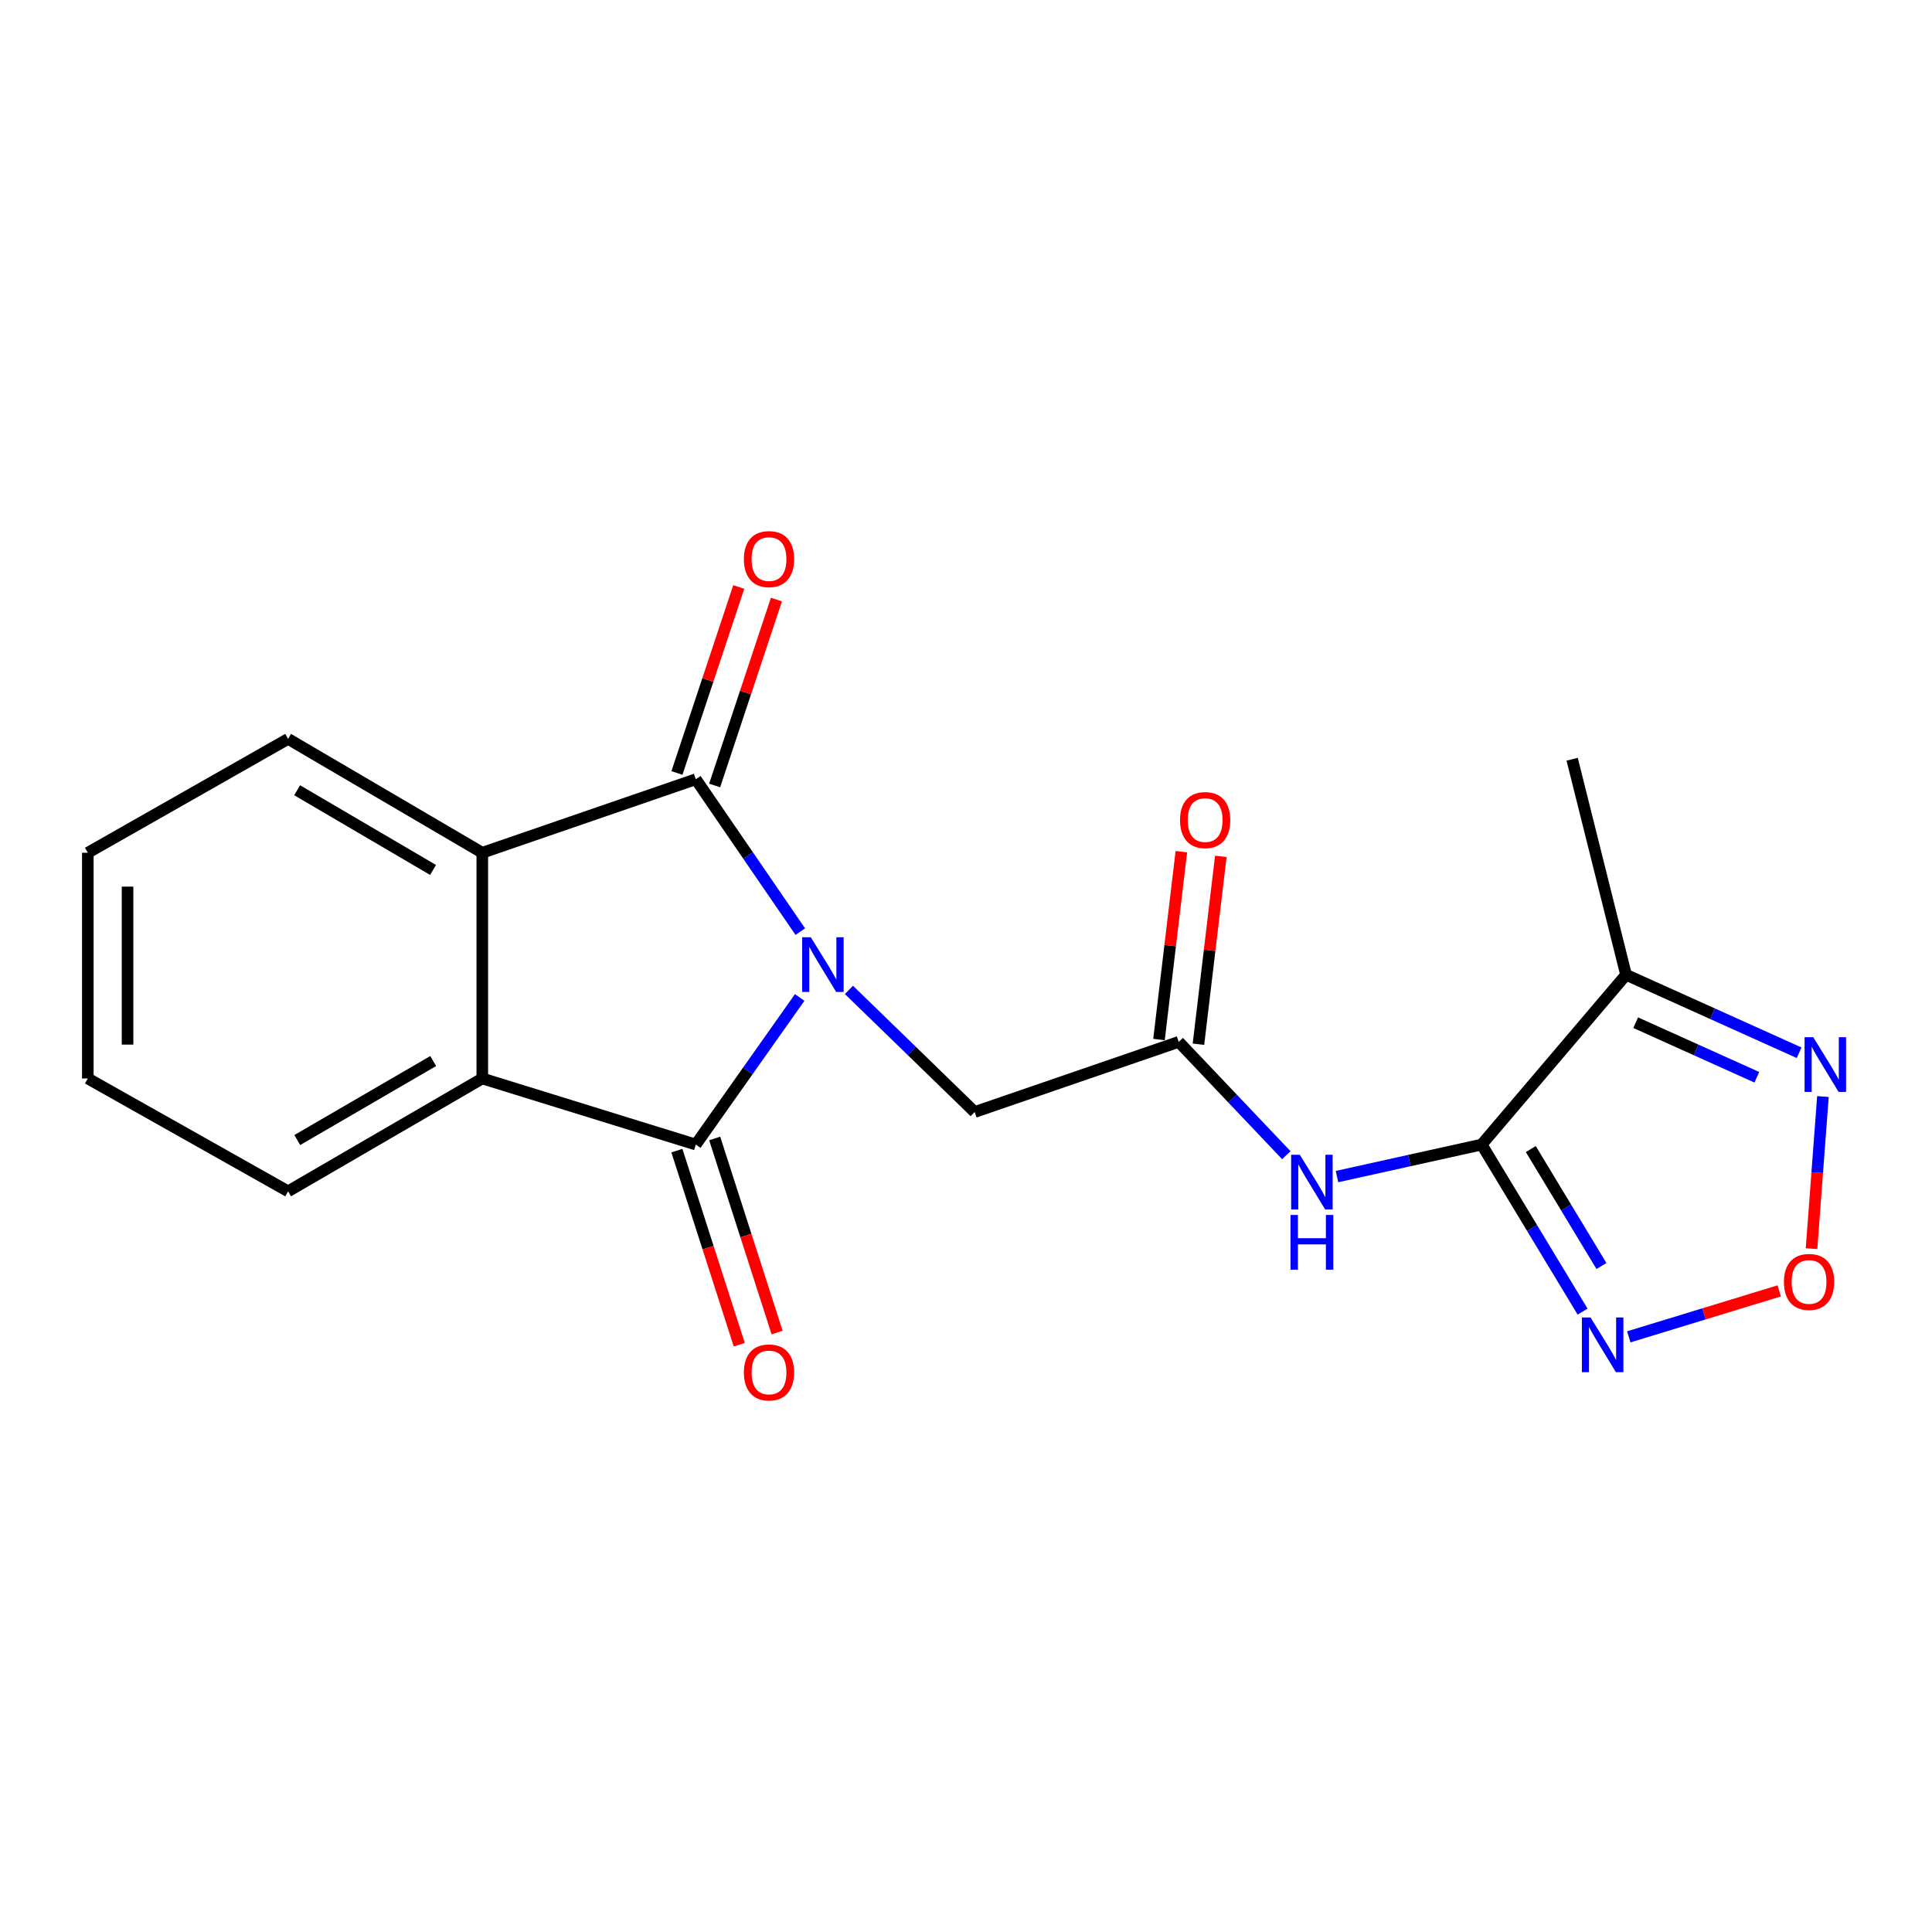 <?xml version='1.0' encoding='iso-8859-1'?>
<svg version='1.1' baseProfile='full'
              xmlns='http://www.w3.org/2000/svg'
                      xmlns:rdkit='http://www.rdkit.org/xml'
                      xmlns:xlink='http://www.w3.org/1999/xlink'
                  xml:space='preserve'
width='1000px' height='1000px' viewBox='0 0 1000 1000'>
<!-- END OF HEADER -->
<rect style='opacity:1.0;fill:#FFFFFF;stroke:none' width='1000' height='1000' x='0' y='0'> </rect>
<path class='bond-0' d='M 413.917,516.285 L 387.028,554.352' style='fill:none;fill-rule:evenodd;stroke:#0000FF;stroke-width:6px;stroke-linecap:butt;stroke-linejoin:miter;stroke-opacity:1' />
<path class='bond-0' d='M 387.028,554.352 L 360.14,592.418' style='fill:none;fill-rule:evenodd;stroke:#000000;stroke-width:6px;stroke-linecap:butt;stroke-linejoin:miter;stroke-opacity:1' />
<path class='bond-1' d='M 414.228,482.206 L 387.184,442.769' style='fill:none;fill-rule:evenodd;stroke:#0000FF;stroke-width:6px;stroke-linecap:butt;stroke-linejoin:miter;stroke-opacity:1' />
<path class='bond-1' d='M 387.184,442.769 L 360.14,403.332' style='fill:none;fill-rule:evenodd;stroke:#000000;stroke-width:6px;stroke-linecap:butt;stroke-linejoin:miter;stroke-opacity:1' />
<path class='bond-11' d='M 439.41,512.366 L 471.949,543.972' style='fill:none;fill-rule:evenodd;stroke:#0000FF;stroke-width:6px;stroke-linecap:butt;stroke-linejoin:miter;stroke-opacity:1' />
<path class='bond-11' d='M 471.949,543.972 L 504.487,575.578' style='fill:none;fill-rule:evenodd;stroke:#000000;stroke-width:6px;stroke-linecap:butt;stroke-linejoin:miter;stroke-opacity:1' />
<path class='bond-5' d='M 360.14,592.418 L 249.631,558.213' style='fill:none;fill-rule:evenodd;stroke:#000000;stroke-width:6px;stroke-linecap:butt;stroke-linejoin:miter;stroke-opacity:1' />
<path class='bond-12' d='M 350.351,595.564 L 366.499,645.795' style='fill:none;fill-rule:evenodd;stroke:#000000;stroke-width:6px;stroke-linecap:butt;stroke-linejoin:miter;stroke-opacity:1' />
<path class='bond-12' d='M 366.499,645.795 L 382.647,696.026' style='fill:none;fill-rule:evenodd;stroke:#FF0000;stroke-width:6px;stroke-linecap:butt;stroke-linejoin:miter;stroke-opacity:1' />
<path class='bond-12' d='M 369.928,589.271 L 386.076,639.502' style='fill:none;fill-rule:evenodd;stroke:#000000;stroke-width:6px;stroke-linecap:butt;stroke-linejoin:miter;stroke-opacity:1' />
<path class='bond-12' d='M 386.076,639.502 L 402.224,689.732' style='fill:none;fill-rule:evenodd;stroke:#FF0000;stroke-width:6px;stroke-linecap:butt;stroke-linejoin:miter;stroke-opacity:1' />
<path class='bond-4' d='M 360.14,403.332 L 249.631,441.387' style='fill:none;fill-rule:evenodd;stroke:#000000;stroke-width:6px;stroke-linecap:butt;stroke-linejoin:miter;stroke-opacity:1' />
<path class='bond-13' d='M 369.897,406.575 L 385.892,358.444' style='fill:none;fill-rule:evenodd;stroke:#000000;stroke-width:6px;stroke-linecap:butt;stroke-linejoin:miter;stroke-opacity:1' />
<path class='bond-13' d='M 385.892,358.444 L 401.888,310.312' style='fill:none;fill-rule:evenodd;stroke:#FF0000;stroke-width:6px;stroke-linecap:butt;stroke-linejoin:miter;stroke-opacity:1' />
<path class='bond-13' d='M 350.382,400.09 L 366.378,351.958' style='fill:none;fill-rule:evenodd;stroke:#000000;stroke-width:6px;stroke-linecap:butt;stroke-linejoin:miter;stroke-opacity:1' />
<path class='bond-13' d='M 366.378,351.958 L 382.373,303.827' style='fill:none;fill-rule:evenodd;stroke:#FF0000;stroke-width:6px;stroke-linecap:butt;stroke-linejoin:miter;stroke-opacity:1' />
<path class='bond-2' d='M 766.905,592.418 L 729.468,600.707' style='fill:none;fill-rule:evenodd;stroke:#000000;stroke-width:6px;stroke-linecap:butt;stroke-linejoin:miter;stroke-opacity:1' />
<path class='bond-2' d='M 729.468,600.707 L 692.03,608.997' style='fill:none;fill-rule:evenodd;stroke:#0000FF;stroke-width:6px;stroke-linecap:butt;stroke-linejoin:miter;stroke-opacity:1' />
<path class='bond-3' d='M 766.905,592.418 L 793.023,635.656' style='fill:none;fill-rule:evenodd;stroke:#000000;stroke-width:6px;stroke-linecap:butt;stroke-linejoin:miter;stroke-opacity:1' />
<path class='bond-3' d='M 793.023,635.656 L 819.14,678.895' style='fill:none;fill-rule:evenodd;stroke:#0000FF;stroke-width:6px;stroke-linecap:butt;stroke-linejoin:miter;stroke-opacity:1' />
<path class='bond-3' d='M 792.342,594.757 L 810.625,625.024' style='fill:none;fill-rule:evenodd;stroke:#000000;stroke-width:6px;stroke-linecap:butt;stroke-linejoin:miter;stroke-opacity:1' />
<path class='bond-3' d='M 810.625,625.024 L 828.907,655.291' style='fill:none;fill-rule:evenodd;stroke:#0000FF;stroke-width:6px;stroke-linecap:butt;stroke-linejoin:miter;stroke-opacity:1' />
<path class='bond-6' d='M 766.905,592.418 L 841.643,504.541' style='fill:none;fill-rule:evenodd;stroke:#000000;stroke-width:6px;stroke-linecap:butt;stroke-linejoin:miter;stroke-opacity:1' />
<path class='bond-7' d='M 843.055,691.948 L 881.99,680.054' style='fill:none;fill-rule:evenodd;stroke:#0000FF;stroke-width:6px;stroke-linecap:butt;stroke-linejoin:miter;stroke-opacity:1' />
<path class='bond-7' d='M 881.99,680.054 L 920.924,668.16' style='fill:none;fill-rule:evenodd;stroke:#FF0000;stroke-width:6px;stroke-linecap:butt;stroke-linejoin:miter;stroke-opacity:1' />
<path class='bond-17' d='M 249.631,441.387 L 149.12,382.449' style='fill:none;fill-rule:evenodd;stroke:#000000;stroke-width:6px;stroke-linecap:butt;stroke-linejoin:miter;stroke-opacity:1' />
<path class='bond-17' d='M 224.153,450.285 L 153.794,409.028' style='fill:none;fill-rule:evenodd;stroke:#000000;stroke-width:6px;stroke-linecap:butt;stroke-linejoin:miter;stroke-opacity:1' />
<path class='bond-20' d='M 249.631,441.387 L 249.631,558.213' style='fill:none;fill-rule:evenodd;stroke:#000000;stroke-width:6px;stroke-linecap:butt;stroke-linejoin:miter;stroke-opacity:1' />
<path class='bond-16' d='M 249.631,558.213 L 149.12,616.626' style='fill:none;fill-rule:evenodd;stroke:#000000;stroke-width:6px;stroke-linecap:butt;stroke-linejoin:miter;stroke-opacity:1' />
<path class='bond-16' d='M 224.222,549.195 L 153.864,590.084' style='fill:none;fill-rule:evenodd;stroke:#000000;stroke-width:6px;stroke-linecap:butt;stroke-linejoin:miter;stroke-opacity:1' />
<path class='bond-9' d='M 841.643,504.541 L 886.429,524.721' style='fill:none;fill-rule:evenodd;stroke:#000000;stroke-width:6px;stroke-linecap:butt;stroke-linejoin:miter;stroke-opacity:1' />
<path class='bond-9' d='M 886.429,524.721 L 931.215,544.902' style='fill:none;fill-rule:evenodd;stroke:#0000FF;stroke-width:6px;stroke-linecap:butt;stroke-linejoin:miter;stroke-opacity:1' />
<path class='bond-9' d='M 846.631,529.344 L 877.981,543.47' style='fill:none;fill-rule:evenodd;stroke:#000000;stroke-width:6px;stroke-linecap:butt;stroke-linejoin:miter;stroke-opacity:1' />
<path class='bond-9' d='M 877.981,543.47 L 909.331,557.596' style='fill:none;fill-rule:evenodd;stroke:#0000FF;stroke-width:6px;stroke-linecap:butt;stroke-linejoin:miter;stroke-opacity:1' />
<path class='bond-15' d='M 841.643,504.541 L 813.745,392.982' style='fill:none;fill-rule:evenodd;stroke:#000000;stroke-width:6px;stroke-linecap:butt;stroke-linejoin:miter;stroke-opacity:1' />
<path class='bond-22' d='M 937.647,646.305 L 940.595,606.934' style='fill:none;fill-rule:evenodd;stroke:#FF0000;stroke-width:6px;stroke-linecap:butt;stroke-linejoin:miter;stroke-opacity:1' />
<path class='bond-22' d='M 940.595,606.934 L 943.544,567.564' style='fill:none;fill-rule:evenodd;stroke:#0000FF;stroke-width:6px;stroke-linecap:butt;stroke-linejoin:miter;stroke-opacity:1' />
<path class='bond-8' d='M 665.797,597.926 L 637.951,568.599' style='fill:none;fill-rule:evenodd;stroke:#0000FF;stroke-width:6px;stroke-linecap:butt;stroke-linejoin:miter;stroke-opacity:1' />
<path class='bond-8' d='M 637.951,568.599 L 610.105,539.271' style='fill:none;fill-rule:evenodd;stroke:#000000;stroke-width:6px;stroke-linecap:butt;stroke-linejoin:miter;stroke-opacity:1' />
<path class='bond-10' d='M 610.105,539.271 L 504.487,575.578' style='fill:none;fill-rule:evenodd;stroke:#000000;stroke-width:6px;stroke-linecap:butt;stroke-linejoin:miter;stroke-opacity:1' />
<path class='bond-14' d='M 620.315,540.487 L 626.102,491.871' style='fill:none;fill-rule:evenodd;stroke:#000000;stroke-width:6px;stroke-linecap:butt;stroke-linejoin:miter;stroke-opacity:1' />
<path class='bond-14' d='M 626.102,491.871 L 631.889,443.255' style='fill:none;fill-rule:evenodd;stroke:#FF0000;stroke-width:6px;stroke-linecap:butt;stroke-linejoin:miter;stroke-opacity:1' />
<path class='bond-14' d='M 599.895,538.056 L 605.682,489.44' style='fill:none;fill-rule:evenodd;stroke:#000000;stroke-width:6px;stroke-linecap:butt;stroke-linejoin:miter;stroke-opacity:1' />
<path class='bond-14' d='M 605.682,489.44 L 611.469,440.825' style='fill:none;fill-rule:evenodd;stroke:#FF0000;stroke-width:6px;stroke-linecap:butt;stroke-linejoin:miter;stroke-opacity:1' />
<path class='bond-18' d='M 149.12,616.626 L 45.455,558.213' style='fill:none;fill-rule:evenodd;stroke:#000000;stroke-width:6px;stroke-linecap:butt;stroke-linejoin:miter;stroke-opacity:1' />
<path class='bond-19' d='M 149.12,382.449 L 45.455,441.387' style='fill:none;fill-rule:evenodd;stroke:#000000;stroke-width:6px;stroke-linecap:butt;stroke-linejoin:miter;stroke-opacity:1' />
<path class='bond-21' d='M 45.455,558.213 L 45.455,441.387' style='fill:none;fill-rule:evenodd;stroke:#000000;stroke-width:6px;stroke-linecap:butt;stroke-linejoin:miter;stroke-opacity:1' />
<path class='bond-21' d='M 66.019,540.689 L 66.019,458.911' style='fill:none;fill-rule:evenodd;stroke:#000000;stroke-width:6px;stroke-linecap:butt;stroke-linejoin:miter;stroke-opacity:1' />
<path  class='atom-0' d='M 419.673 485.115
L 428.953 500.115
Q 429.873 501.595, 431.353 504.275
Q 432.833 506.955, 432.913 507.115
L 432.913 485.115
L 436.673 485.115
L 436.673 513.435
L 432.793 513.435
L 422.833 497.035
Q 421.673 495.115, 420.433 492.915
Q 419.233 490.715, 418.873 490.035
L 418.873 513.435
L 415.193 513.435
L 415.193 485.115
L 419.673 485.115
' fill='#0000FF'/>
<path  class='atom-4' d='M 823.262 681.923
L 832.542 696.923
Q 833.462 698.403, 834.942 701.083
Q 836.422 703.763, 836.502 703.923
L 836.502 681.923
L 840.262 681.923
L 840.262 710.243
L 836.382 710.243
L 826.422 693.843
Q 825.262 691.923, 824.022 689.723
Q 822.822 687.523, 822.462 686.843
L 822.462 710.243
L 818.782 710.243
L 818.782 681.923
L 823.262 681.923
' fill='#0000FF'/>
<path  class='atom-8' d='M 923.363 663.523
Q 923.363 656.723, 926.723 652.923
Q 930.083 649.123, 936.363 649.123
Q 942.643 649.123, 946.003 652.923
Q 949.363 656.723, 949.363 663.523
Q 949.363 670.403, 945.963 674.323
Q 942.563 678.203, 936.363 678.203
Q 930.123 678.203, 926.723 674.323
Q 923.363 670.443, 923.363 663.523
M 936.363 675.003
Q 940.683 675.003, 943.003 672.123
Q 945.363 669.203, 945.363 663.523
Q 945.363 657.963, 943.003 655.163
Q 940.683 652.323, 936.363 652.323
Q 932.043 652.323, 929.683 655.123
Q 927.363 657.923, 927.363 663.523
Q 927.363 669.243, 929.683 672.123
Q 932.043 675.003, 936.363 675.003
' fill='#FF0000'/>
<path  class='atom-9' d='M 672.78 597.713
L 682.06 612.713
Q 682.98 614.193, 684.46 616.873
Q 685.94 619.553, 686.02 619.713
L 686.02 597.713
L 689.78 597.713
L 689.78 626.033
L 685.9 626.033
L 675.94 609.633
Q 674.78 607.713, 673.54 605.513
Q 672.34 603.313, 671.98 602.633
L 671.98 626.033
L 668.3 626.033
L 668.3 597.713
L 672.78 597.713
' fill='#0000FF'/>
<path  class='atom-9' d='M 667.96 628.865
L 671.8 628.865
L 671.8 640.905
L 686.28 640.905
L 686.28 628.865
L 690.12 628.865
L 690.12 657.185
L 686.28 657.185
L 686.28 644.105
L 671.8 644.105
L 671.8 657.185
L 667.96 657.185
L 667.96 628.865
' fill='#0000FF'/>
<path  class='atom-10' d='M 938.523 536.856
L 947.803 551.856
Q 948.723 553.336, 950.203 556.016
Q 951.683 558.696, 951.763 558.856
L 951.763 536.856
L 955.523 536.856
L 955.523 565.176
L 951.643 565.176
L 941.683 548.776
Q 940.523 546.856, 939.283 544.656
Q 938.083 542.456, 937.723 541.776
L 937.723 565.176
L 934.043 565.176
L 934.043 536.856
L 938.523 536.856
' fill='#0000FF'/>
<path  class='atom-13' d='M 385.034 710.375
Q 385.034 703.575, 388.394 699.775
Q 391.754 695.975, 398.034 695.975
Q 404.314 695.975, 407.674 699.775
Q 411.034 703.575, 411.034 710.375
Q 411.034 717.255, 407.634 721.175
Q 404.234 725.055, 398.034 725.055
Q 391.794 725.055, 388.394 721.175
Q 385.034 717.295, 385.034 710.375
M 398.034 721.855
Q 402.354 721.855, 404.674 718.975
Q 407.034 716.055, 407.034 710.375
Q 407.034 704.815, 404.674 702.015
Q 402.354 699.175, 398.034 699.175
Q 393.714 699.175, 391.354 701.975
Q 389.034 704.775, 389.034 710.375
Q 389.034 716.095, 391.354 718.975
Q 393.714 721.855, 398.034 721.855
' fill='#FF0000'/>
<path  class='atom-14' d='M 385.034 289.386
Q 385.034 282.586, 388.394 278.786
Q 391.754 274.986, 398.034 274.986
Q 404.314 274.986, 407.674 278.786
Q 411.034 282.586, 411.034 289.386
Q 411.034 296.266, 407.634 300.186
Q 404.234 304.066, 398.034 304.066
Q 391.794 304.066, 388.394 300.186
Q 385.034 296.306, 385.034 289.386
M 398.034 300.866
Q 402.354 300.866, 404.674 297.986
Q 407.034 295.066, 407.034 289.386
Q 407.034 283.826, 404.674 281.026
Q 402.354 278.186, 398.034 278.186
Q 393.714 278.186, 391.354 280.986
Q 389.034 283.786, 389.034 289.386
Q 389.034 295.106, 391.354 297.986
Q 393.714 300.866, 398.034 300.866
' fill='#FF0000'/>
<path  class='atom-15' d='M 610.78 424.468
Q 610.78 417.668, 614.14 413.868
Q 617.5 410.068, 623.78 410.068
Q 630.06 410.068, 633.42 413.868
Q 636.78 417.668, 636.78 424.468
Q 636.78 431.348, 633.38 435.268
Q 629.98 439.148, 623.78 439.148
Q 617.54 439.148, 614.14 435.268
Q 610.78 431.388, 610.78 424.468
M 623.78 435.948
Q 628.1 435.948, 630.42 433.068
Q 632.78 430.148, 632.78 424.468
Q 632.78 418.908, 630.42 416.108
Q 628.1 413.268, 623.78 413.268
Q 619.46 413.268, 617.1 416.068
Q 614.78 418.868, 614.78 424.468
Q 614.78 430.188, 617.1 433.068
Q 619.46 435.948, 623.78 435.948
' fill='#FF0000'/>
</svg>
